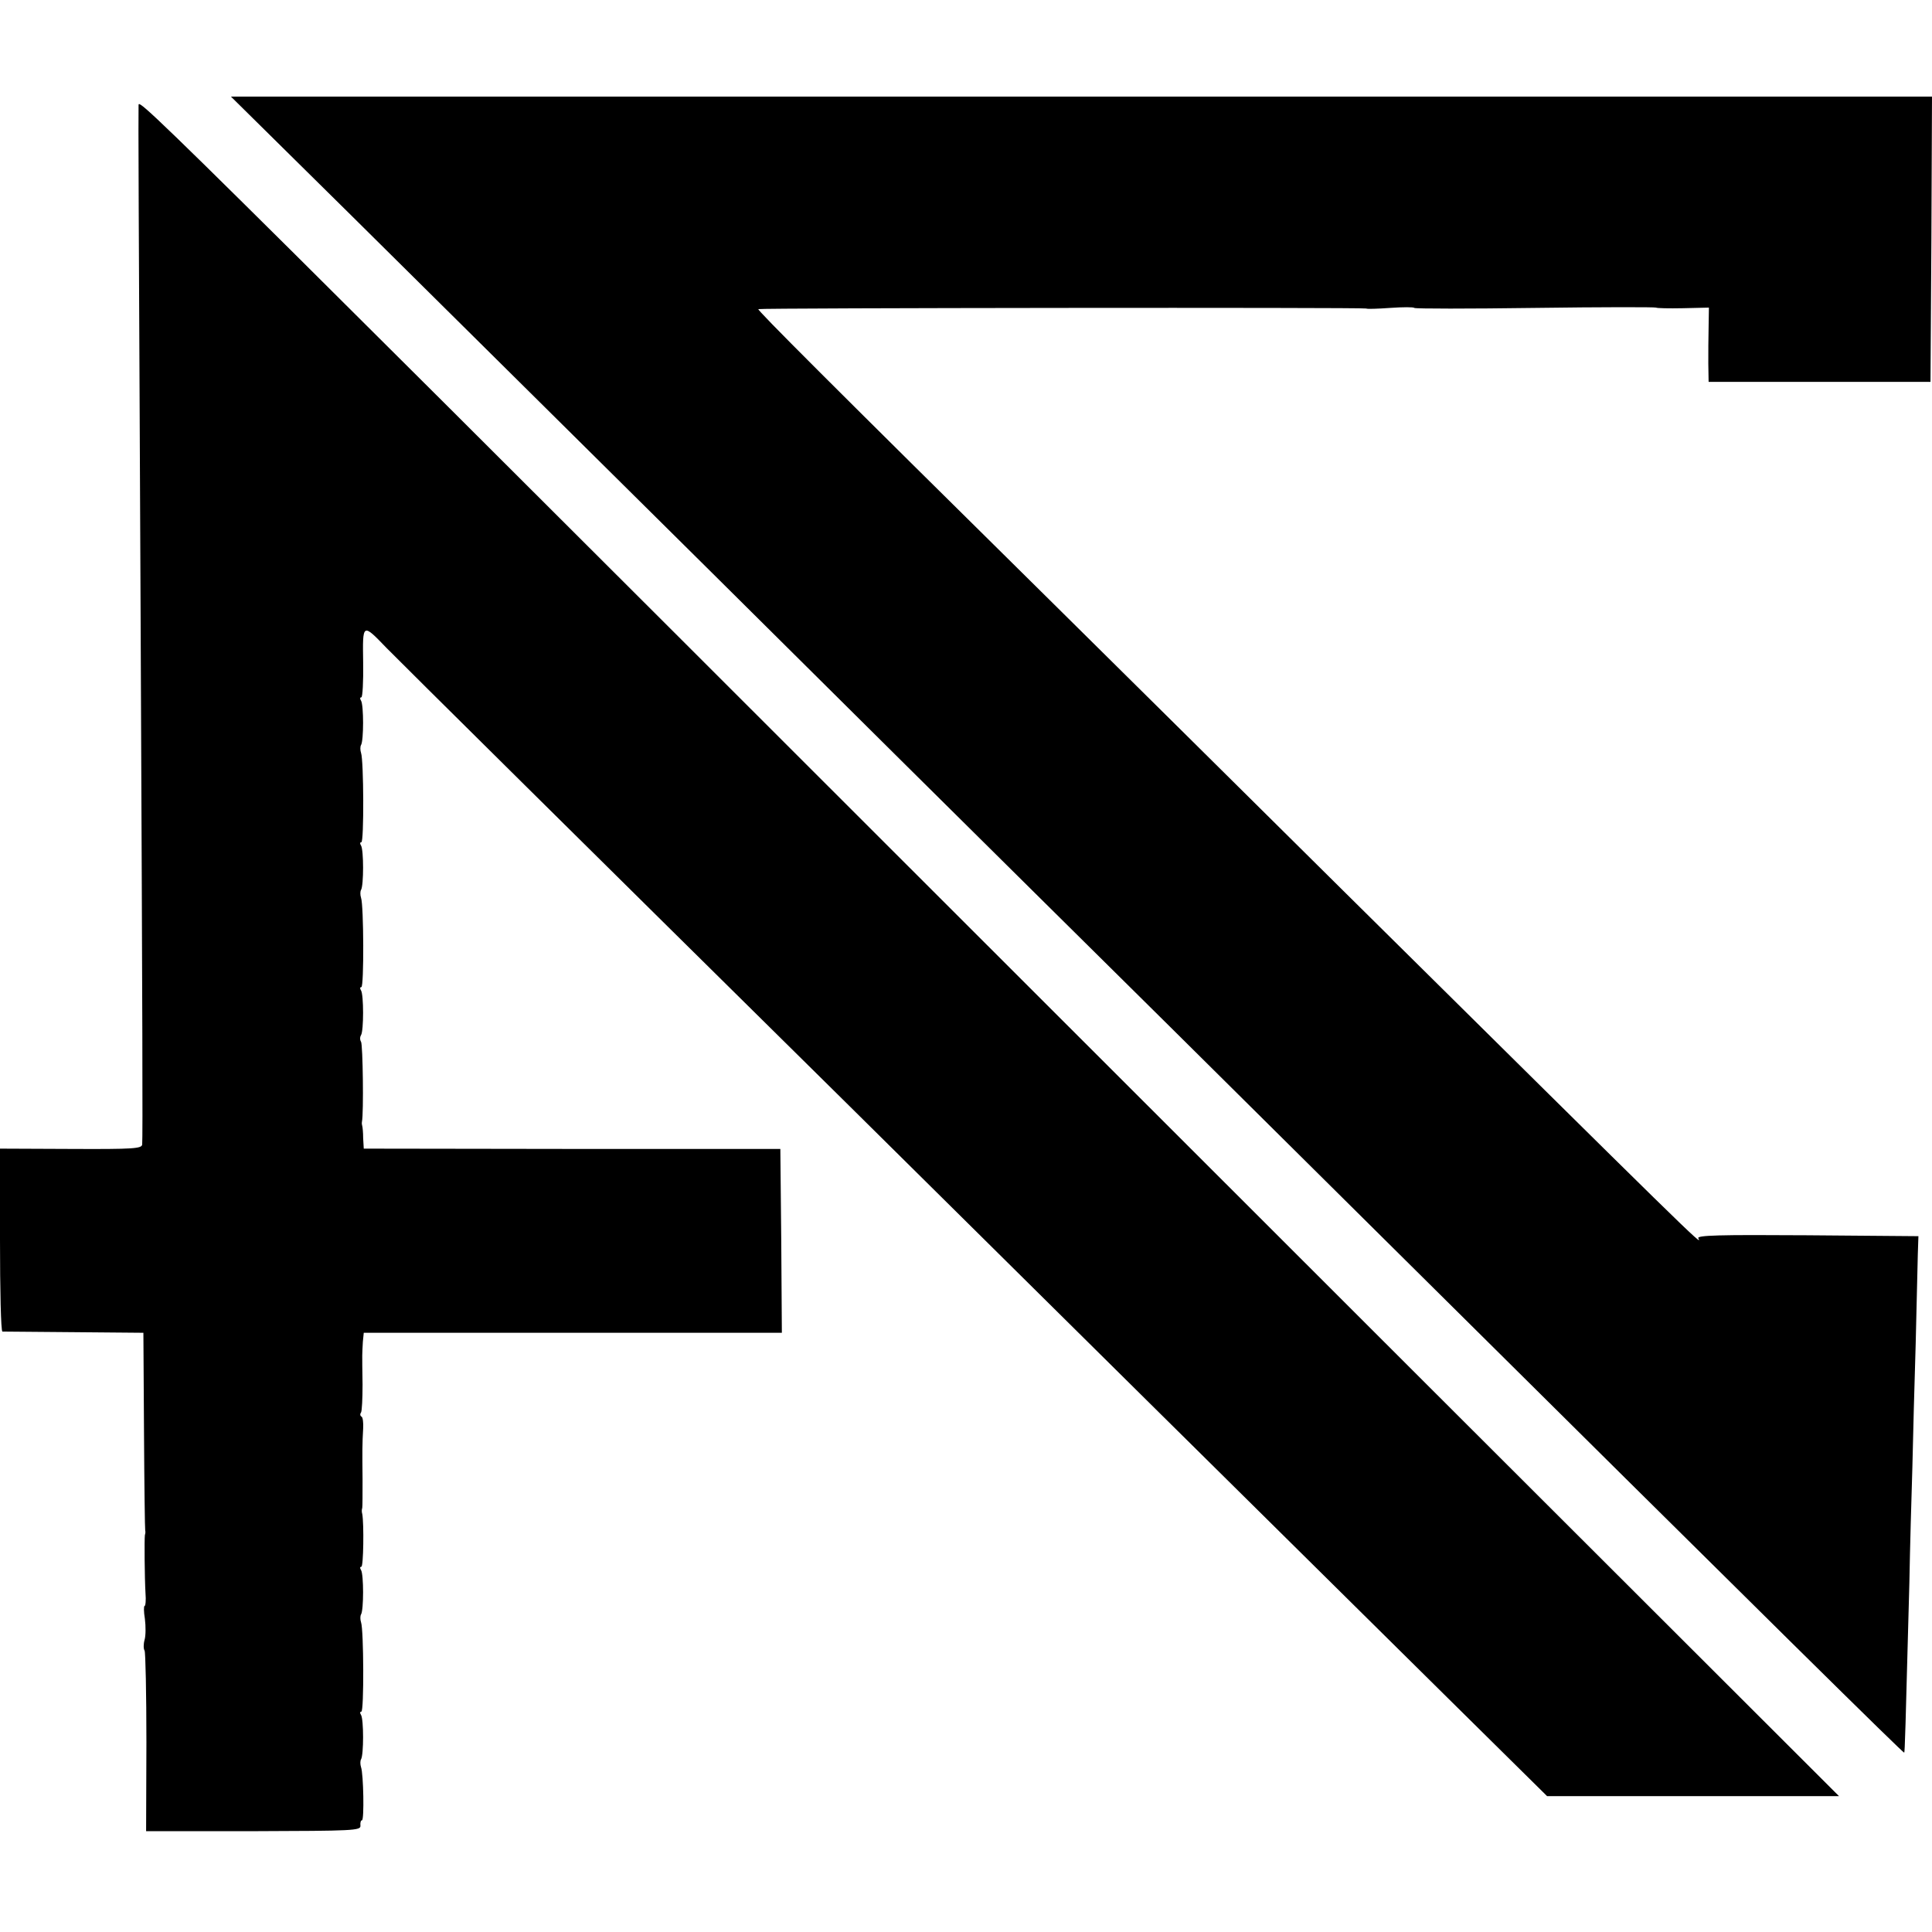 <?xml version="1.0" standalone="no"?>
<!DOCTYPE svg PUBLIC "-//W3C//DTD SVG 20010904//EN"
 "http://www.w3.org/TR/2001/REC-SVG-20010904/DTD/svg10.dtd">
<svg version="1.0" xmlns="http://www.w3.org/2000/svg"
 width="640pt" height="640pt" viewBox="0 0 640 640"
 preserveAspectRatio="xMidYMid meet">
<g transform="translate(0,640) scale(0.1,-0.1)"
fill="#000000" stroke="none">
<path d="M459 6051 c-1 -39 0 -294 7 -1736 6 -1323 7 -1676 5 -1706 -1 -14
-28 -16 -236 -15 l-235 1 0 -302 c0 -167 3 -303 8 -304 4 0 111 -1 237 -2
l230 -2 2 -325 c1 -179 3 -327 4 -330 1 -3 1 -9 -1 -15 -2 -13 -1 -141 2 -193
2 -23 0 -42 -3 -42 -3 0 -3 -19 1 -43 3 -24 3 -55 -1 -69 -4 -14 -4 -30 0 -36
3 -5 6 -142 6 -304 l-1 -294 356 0 c332 1 355 2 354 18 -1 10 1 18 5 18 8 0 5
154 -3 176 -3 9 -3 21 0 26 9 15 9 132 0 147 -4 6 -4 11 1 11 9 0 8 271 -1
296 -3 9 -3 21 0 26 9 15 9 132 0 147 -4 6 -4 11 1 11 7 0 9 142 3 175 -2 6
-2 14 0 20 1 5 1 48 1 95 -1 92 -1 117 2 168 1 19 -1 36 -5 39 -5 2 -6 9 -2
14 3 5 5 46 5 92 -1 45 -1 89 -1 97 0 8 1 29 2 45 l3 30 693 0 692 0 -2 304
-3 305 -690 0 -690 1 -2 35 c0 19 -2 37 -3 40 -1 3 -2 9 -1 14 6 29 3 255 -3
265 -4 6 -4 16 0 22 9 15 9 133 0 148 -4 6 -4 11 1 11 9 0 8 271 -1 296 -3 9
-3 21 0 26 9 15 9 132 0 147 -4 6 -4 11 1 11 9 0 8 271 -1 296 -3 9 -3 21 0
26 9 15 9 132 0 147 -4 6 -4 11 1 11 4 0 7 52 6 115 -2 132 -3 132 78 48 42
-43 667 -662 1532 -1516 177 -175 621 -615 987 -977 366 -362 814 -805 995
-984 l330 -326 483 0 484 0 -1414 1412 c-4241 4239 -4218 4216 -4219 4189z"/>
<path d="M1167 5683 c221 -219 752 -745 1180 -1169 428 -425 915 -908 1083
-1074 168 -166 663 -656 1100 -1090 1365 -1354 1775 -1758 1778 -1756 2 3 4
68 17 561 2 116 7 289 10 385 2 96 7 281 11 410 3 129 6 262 7 295 l2 60 -368
3 c-294 2 -367 0 -361 -10 17 -30 -20 7 -1177 1152 -352 349 -772 765 -932
923 -790 780 -1008 999 -1005 1003 5 4 2009 6 2014 2 1 -2 37 -1 79 2 42 3 78
3 80 0 2 -3 182 -3 400 0 218 3 398 3 401 1 2 -2 42 -3 89 -2 l86 2 -1 -63
c-1 -35 -1 -90 -1 -123 l1 -60 368 0 367 0 3 473 2 472 -2817 0 -2818 0 402
-397z"/>
</g>
</svg>
